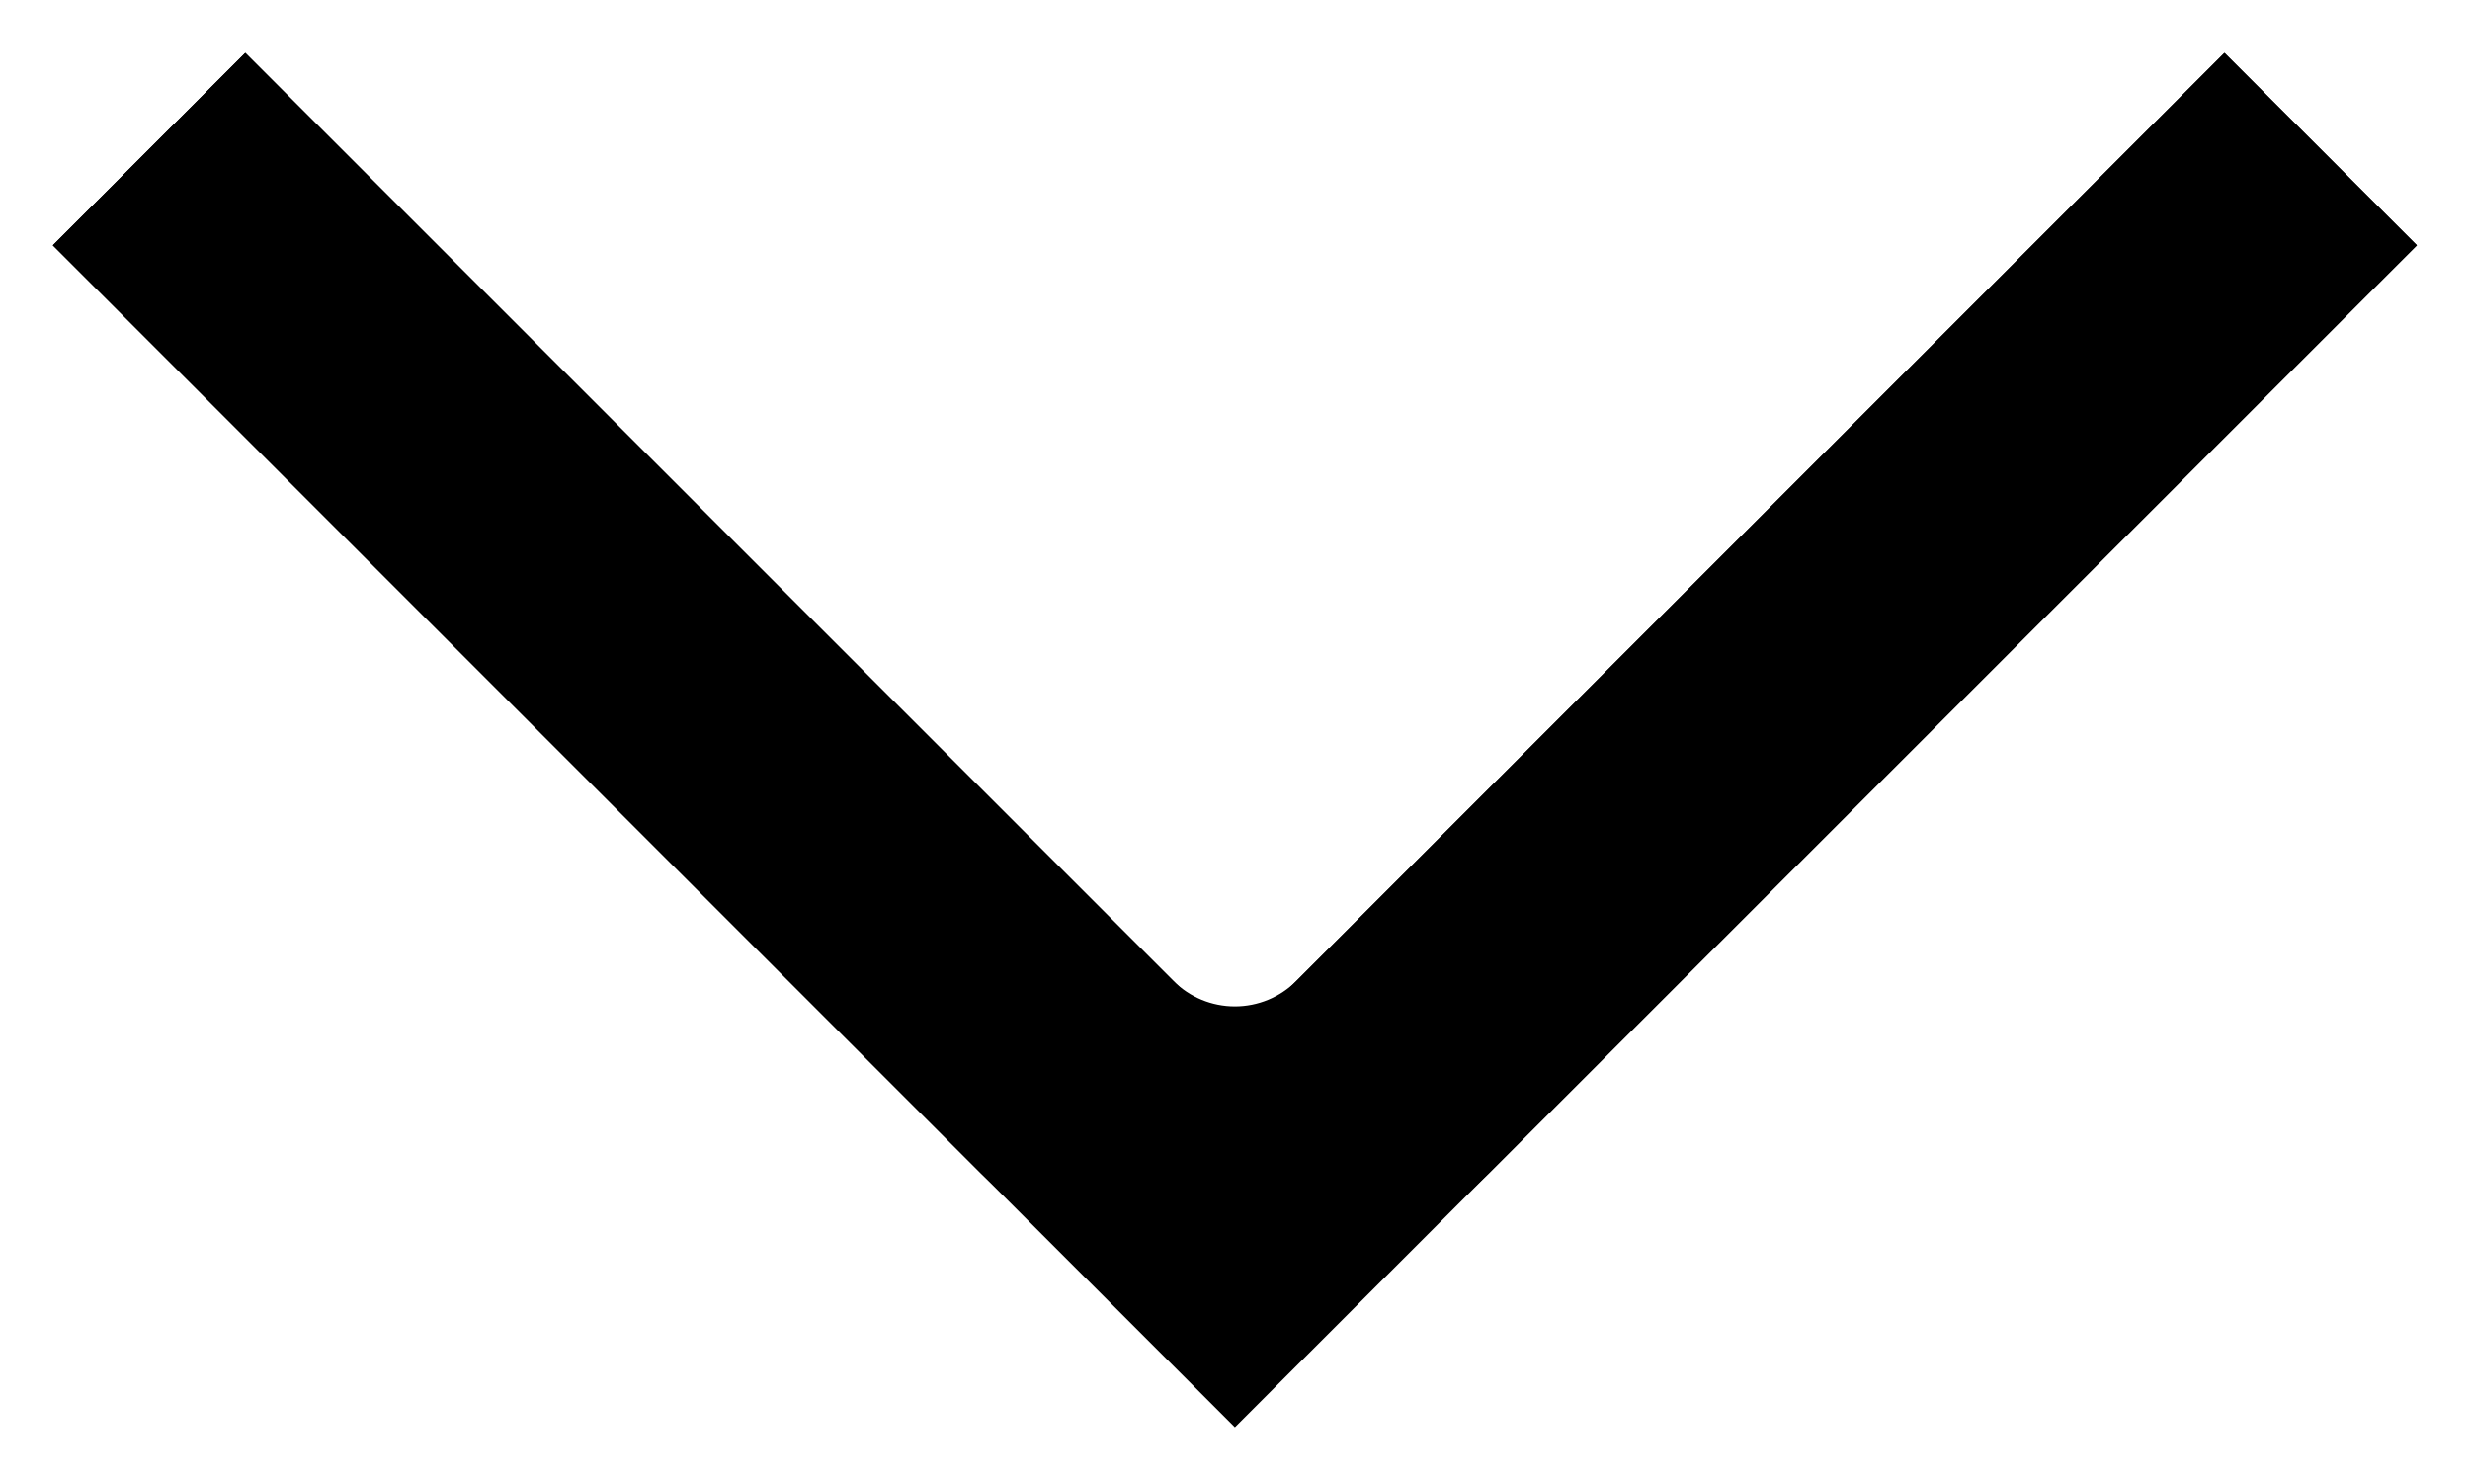 <?xml version="1.0" encoding="UTF-8" standalone="no"?><!DOCTYPE svg PUBLIC "-//W3C//DTD SVG 1.1//EN" "http://www.w3.org/Graphics/SVG/1.1/DTD/svg11.dtd"><svg width="100%" height="100%" viewBox="0 0 208 125" version="1.1" xmlns="http://www.w3.org/2000/svg" xmlns:xlink="http://www.w3.org/1999/xlink" xml:space="preserve" xmlns:serif="http://www.serif.com/" style="fill-rule:evenodd;clip-rule:evenodd;stroke-linecap:square;stroke-miterlimit:1.5;"><g><path d="M187.323,20.657l-83.333,83.333l-83.333,-83.333" style="fill:none;stroke:#000;stroke-width:22.92px;"/><path d="M187.323,20.657c0,-0 -46.528,46.528 -70.051,70.051c-3.522,3.523 -8.3,5.502 -13.282,5.502c-4.982,-0 -9.759,-1.979 -13.282,-5.502c-23.523,-23.523 -70.051,-70.051 -70.051,-70.051" style="fill:none;stroke:#000;stroke-width:22.92px;"/></g></svg>